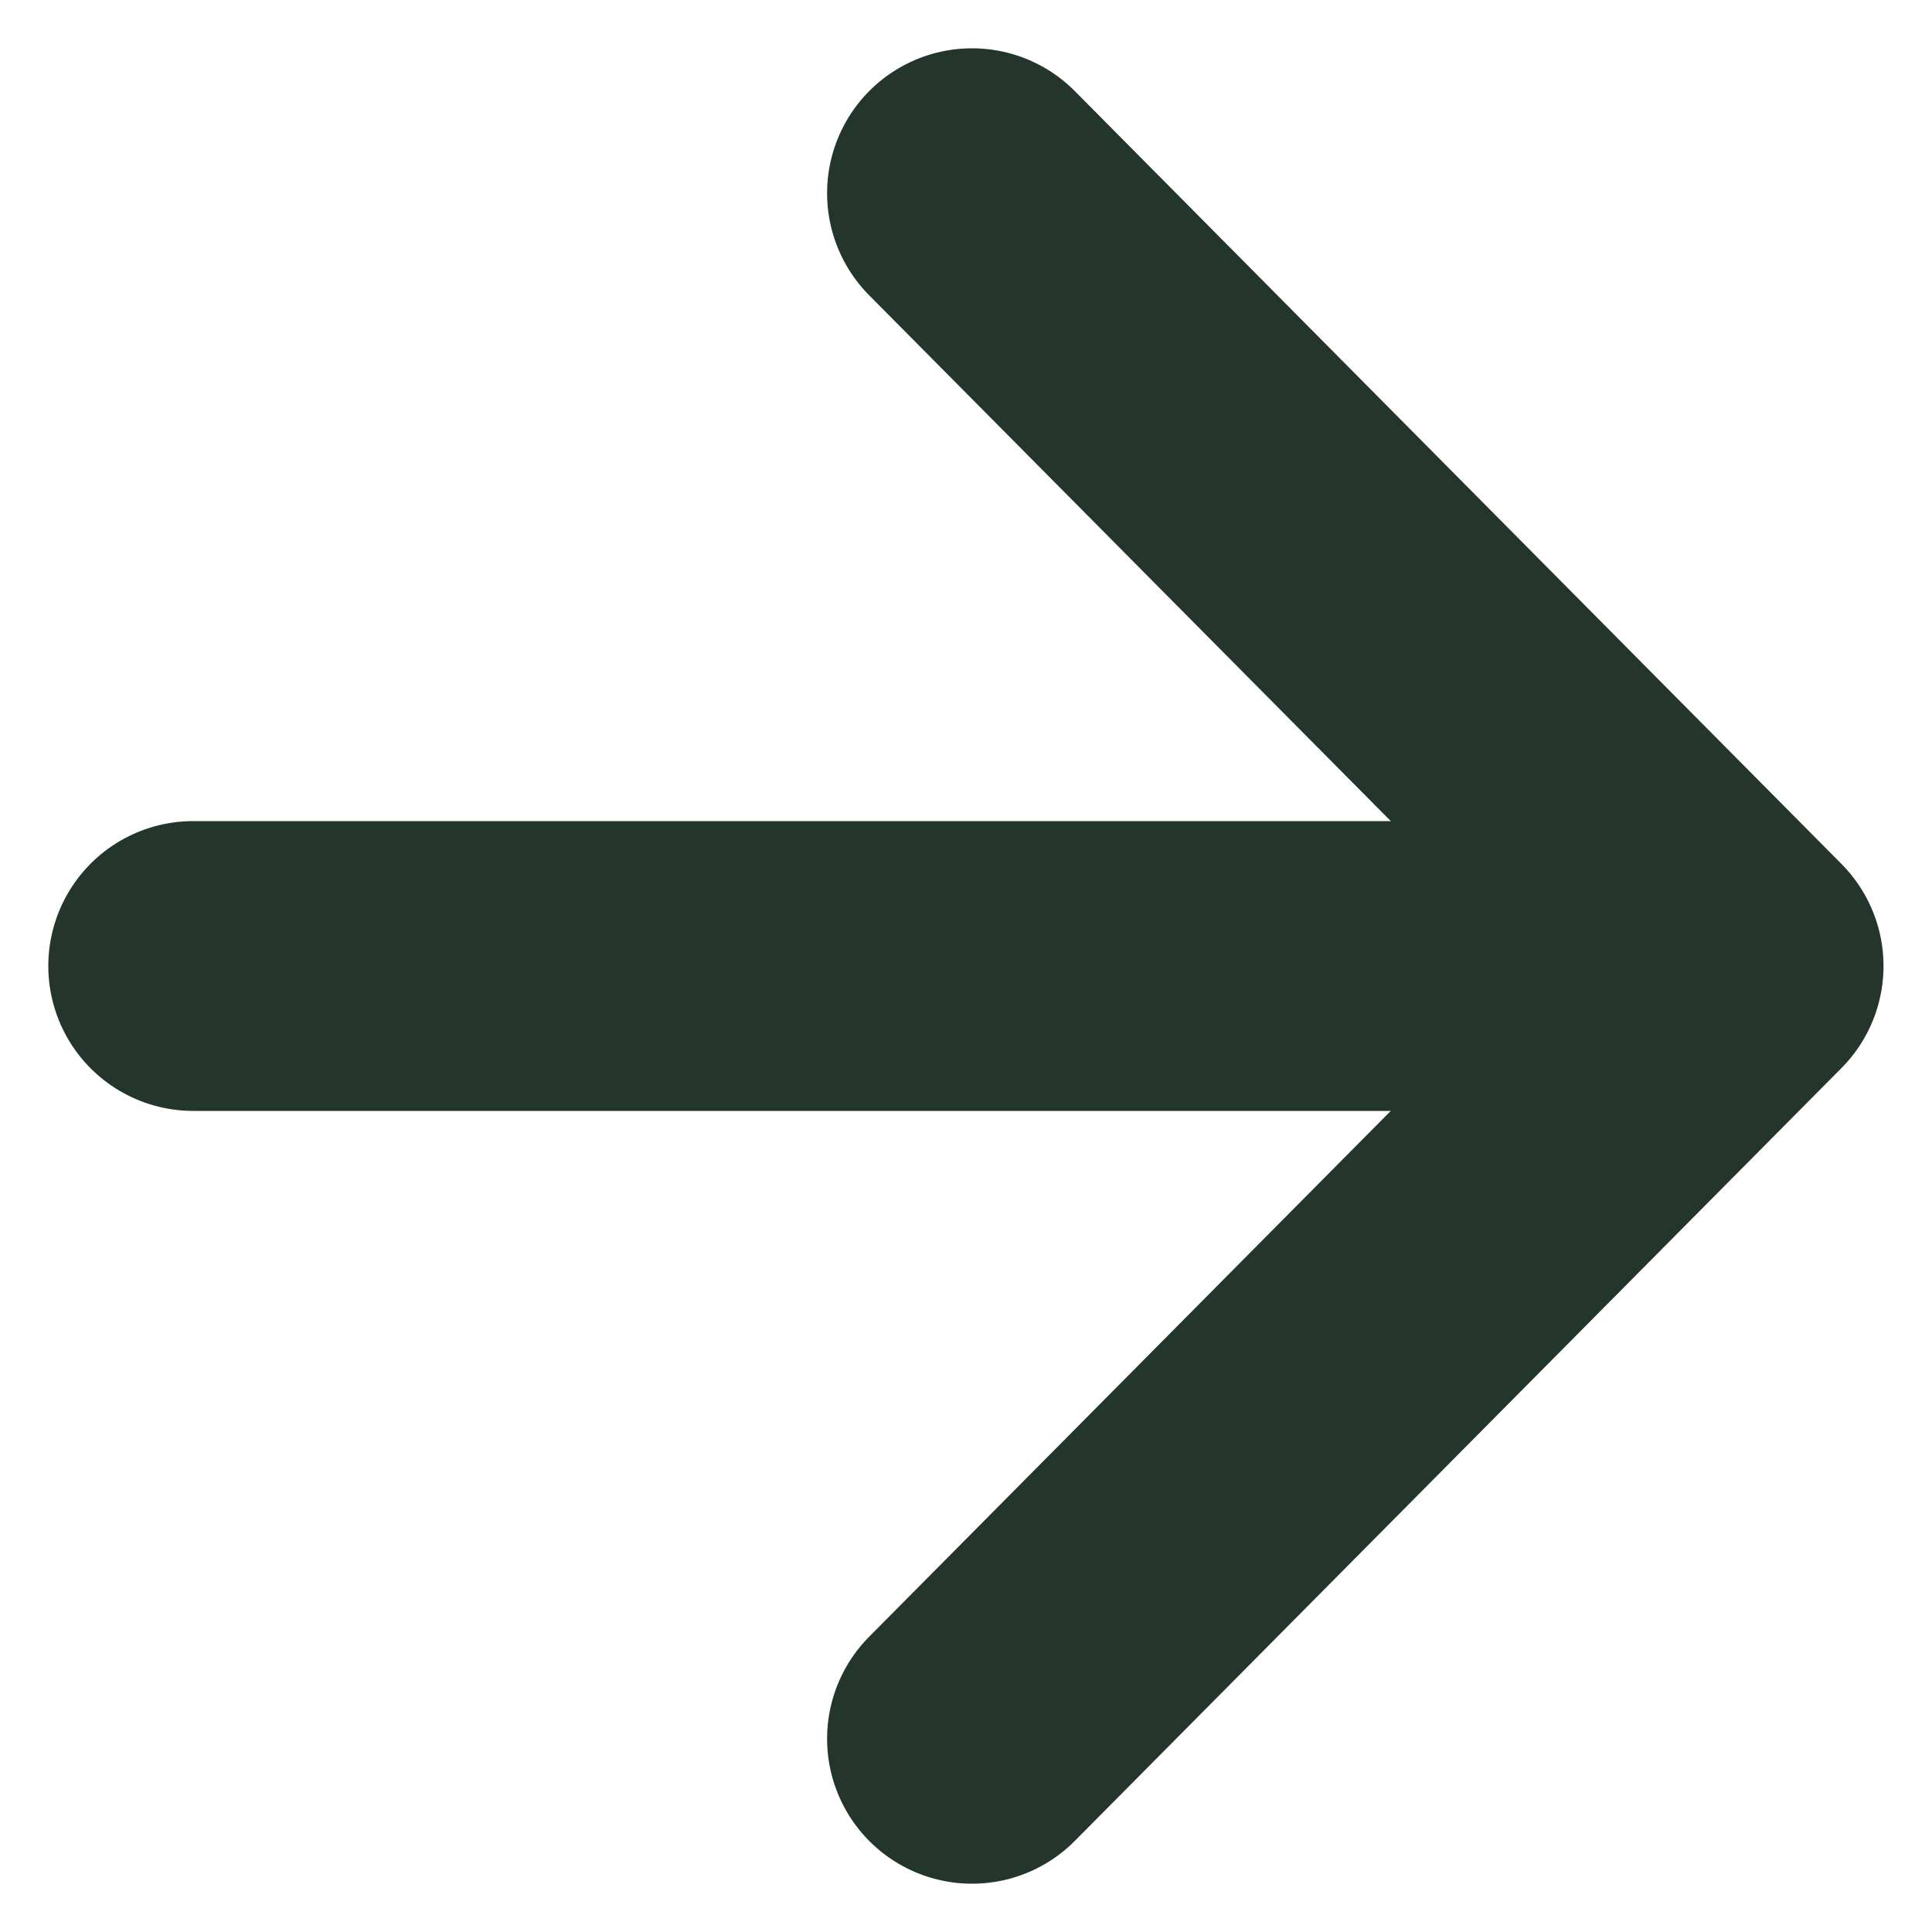 <svg width="10" height="10" viewBox="0 0 10 10" fill="none" xmlns="http://www.w3.org/2000/svg">
<g id="Group 1">
<path id="Line 1" d="M1 5L8.739 5" stroke="#24352C" stroke-width="1.5" stroke-linecap="round" stroke-linejoin="round"/>
<path id="Rectangle 1" d="M5.031 1L8.999 5L5.031 9" stroke="#24352C" stroke-width="1.5" stroke-linecap="round" stroke-linejoin="round"/>
</g>
</svg>
